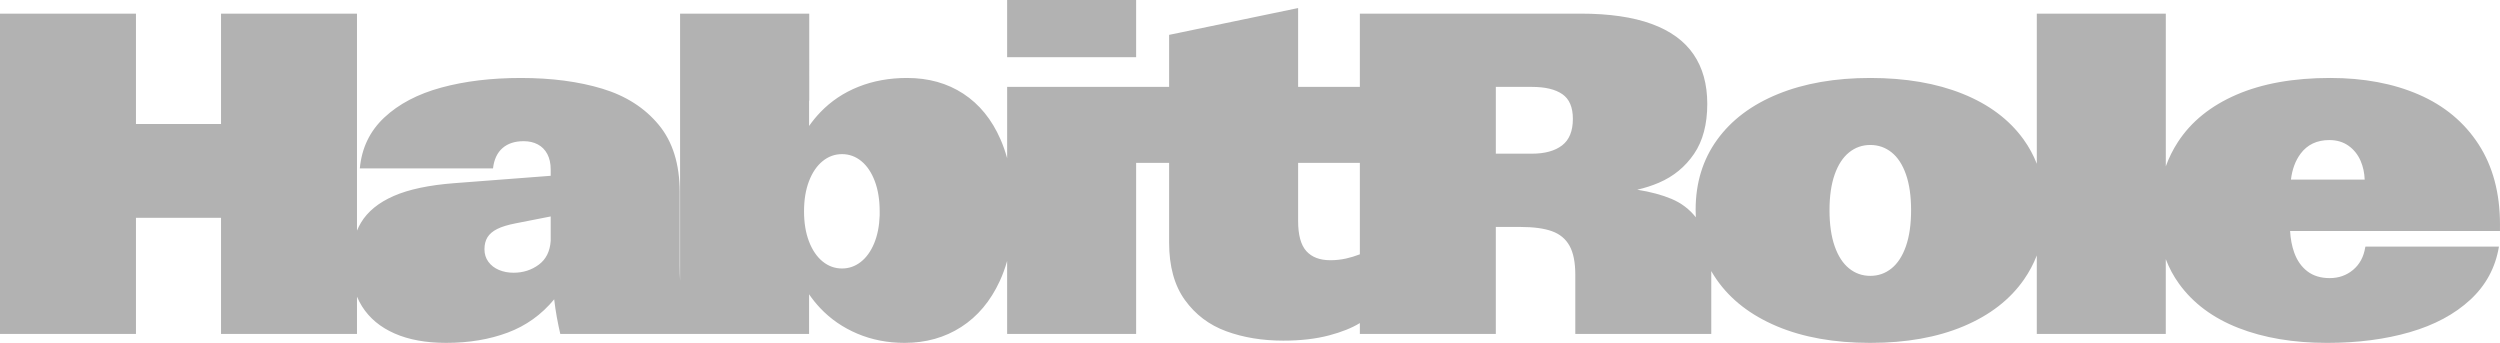 <?xml version="1.0" encoding="UTF-8"?><svg id="Ebene_1" xmlns="http://www.w3.org/2000/svg" viewBox="0 0 574.837 78.837"><defs><style>.cls-1{fill:#b2b2b2;stroke-width:0px;}</style></defs><rect class="cls-1" x="231.576" width="29.66" height="13.15"/><path class="cls-1" d="M574.837,51.668c0-7.258-1.643-13.421-4.93-18.489-3.286-5.067-7.863-8.876-13.728-11.427s-12.659-3.826-20.381-3.826c-8.444,0-15.631,1.284-21.563,3.852-5.932,2.568-10.421,6.197-13.467,10.888-1.137,1.751-2.062,3.612-2.775,5.583V3.136h-29.66v34.524c-.777-1.993-1.795-3.864-3.056-5.61-3.286-4.554-7.949-8.046-13.988-10.477-6.039-2.431-13.121-3.646-21.243-3.646-8.096,0-15.171,1.233-21.223,3.698-6.052,2.465-10.722,5.975-14.008,10.528-3.287,4.554-4.93,9.912-4.93,16.075,0,.586.015,1.166.045,1.739-1.472-1.869-3.333-3.28-5.587-4.23-2.168-.913-4.798-1.619-7.886-2.116,1.757-.402,3.418-.937,4.981-1.607,3.353-1.438,6.046-3.646,8.077-6.625,2.03-2.979,3.046-6.813,3.046-11.504,0-4.519-1.056-8.32-3.167-11.401-2.111-3.081-5.324-5.41-9.639-6.985-4.316-1.575-9.747-2.362-16.293-2.362h-50.783v16.845h-14.198V1.852l-29.66,6.163v11.966h-37.246v16.399c-.421-1.531-.93-2.984-1.532-4.355-2.004-4.571-4.85-8.063-8.538-10.477-3.687-2.414-8.002-3.621-12.945-3.621-4.062,0-7.79.676-11.183,2.029-3.393,1.352-6.319,3.313-8.777,5.88-.932.973-1.787,2.018-2.565,3.134v-5.805h.04V3.136h-29.7v61.447c-.059-1.116-.09-2.269-.09-3.464v-16.948c0-6.437-1.61-11.598-4.83-15.484-3.221-3.886-7.542-6.651-12.967-8.294-5.424-1.643-11.663-2.465-18.717-2.465-6.787,0-12.886.736-18.297,2.208-5.411,1.472-9.779,3.766-13.106,6.882-3.327,3.116-5.204,7.019-5.632,11.71h30.622c.241-2.054.969-3.612,2.185-4.674,1.216-1.061,2.839-1.592,4.87-1.592,1.229,0,2.311.248,3.247.745.935.496,1.663,1.233,2.184,2.208.521.976.782,2.166.782,3.569v1.438l-22.165,1.695c-5.826.445-10.475,1.429-13.948,2.953-3.474,1.524-5.979,3.569-7.516,6.137-.343.573-.645,1.179-.912,1.813V3.136h-31.263v25.371h-19.559V3.136H0v73.647h31.263v-26.706h19.559v26.706h31.263v-8.567c.332.787.722,1.538,1.172,2.251,1.71,2.705,4.202,4.776,7.476,6.214,3.272,1.438,7.221,2.157,11.844,2.157,5.236,0,9.96-.787,14.169-2.362,4.208-1.575,7.769-4.126,10.681-7.652.161,1.404.361,2.765.602,4.083.24,1.318.507,2.611.801,3.877h57.206v-9.122c.759,1.115,1.607,2.17,2.545,3.164,2.391,2.534,5.251,4.502,8.577,5.906,3.327,1.404,6.941,2.106,10.842,2.106,4.889,0,9.225-1.215,13.006-3.646,3.781-2.431,6.733-5.94,8.858-10.528.68-1.469,1.25-3.025,1.712-4.665v16.786h29.66v-39.34h7.585v18.335c0,5.444,1.209,9.844,3.627,13.199,2.417,3.355,5.591,5.752,9.519,7.19,3.928,1.438,8.297,2.157,13.106,2.157,3.954,0,7.462-.402,10.522-1.207,2.874-.756,5.234-1.701,7.083-2.834v2.5h31.263v-24.6h5.651c3.019,0,5.437.325,7.255.976,1.816.651,3.166,1.772,4.048,3.364.881,1.592,1.322,3.809,1.322,6.651v13.61h31.263v-13.918c0-.183-.003-.361-.006-.54.377.655.782,1.298,1.219,1.927,3.206,4.622,7.828,8.209,13.867,10.759,6.038,2.551,13.2,3.826,21.483,3.826,8.257,0,15.411-1.275,21.464-3.826,6.052-2.551,10.681-6.137,13.888-10.759,1.205-1.737,2.183-3.575,2.935-5.514v18.045h29.66v-17.205c.771,2.032,1.788,3.925,3.056,5.676,3.232,4.468,7.775,7.849,13.627,10.143,5.852,2.294,12.665,3.441,20.441,3.441,7,0,13.333-.822,18.998-2.465,5.664-1.643,10.294-4.126,13.888-7.447,3.593-3.321,5.792-7.395,6.594-12.223h-30.702v.077c0,.017-.014.043-.04.077-.347,2.191-1.276,3.92-2.786,5.187-1.51,1.267-3.307,1.9-5.391,1.9-2.058,0-3.768-.522-5.13-1.566-1.363-1.044-2.372-2.482-3.026-4.314-.529-1.479-.843-3.131-.945-4.956h48.26v-1.438ZM126.626,54.801v.565c-.161,2.431-1.076,4.263-2.746,5.495-1.671,1.233-3.601,1.849-5.792,1.849-1.23,0-2.352-.214-3.367-.642-1.016-.428-1.824-1.053-2.425-1.875-.602-.822-.902-1.78-.902-2.876,0-1.096.234-2.02.702-2.773.467-.753,1.216-1.387,2.245-1.9,1.028-.514,2.425-.942,4.189-1.284l8.096-1.592v5.033ZM202.268,49.049v.462c-.08,2.465-.508,4.622-1.282,6.471-.776,1.849-1.804,3.27-3.087,4.263-1.282.993-2.712,1.489-4.288,1.489-1.657,0-3.147-.539-4.469-1.618-1.322-1.078-2.364-2.611-3.126-4.596-.761-1.986-1.142-4.297-1.142-6.933s.381-4.947,1.142-6.933c.762-1.986,1.804-3.518,3.126-4.597,1.323-1.079,2.812-1.618,4.469-1.618,1.656,0,3.139.539,4.449,1.618,1.308,1.079,2.337,2.611,3.086,4.597.747,1.986,1.122,4.297,1.122,6.933v.462ZM309.484,59.449c-1.163.257-2.359.385-3.587.385-2.432,0-4.276-.702-5.531-2.106-1.257-1.404-1.884-3.715-1.884-6.933v-13.353h14.198v21.035c-1.081.413-2.147.74-3.195.972ZM359.173,33.437c-1.657,1.267-3.968,1.9-6.934,1.9h-8.296v-15.356h8.296c3.046,0,5.378.556,6.994,1.669,1.616,1.113,2.425,3.004,2.425,5.675,0,2.808-.828,4.845-2.485,6.112ZM438.243,56.599c-.789,2.26-1.891,3.963-3.307,5.11-1.417,1.147-3.046,1.721-4.89,1.721s-3.474-.574-4.89-1.721-2.519-2.85-3.307-5.11c-.788-2.26-1.182-5.016-1.182-8.269,0-3.218.394-5.949,1.182-8.192.788-2.243,1.891-3.937,3.307-5.084,1.416-1.147,3.046-1.72,4.89-1.72s3.473.565,4.89,1.695c1.416,1.13,2.518,2.816,3.307,5.059.788,2.243,1.182,4.99,1.182,8.243s-.394,6.009-1.182,8.269ZM528.965,35.362c1.563-2.106,3.774-3.158,6.634-3.158,1.709,0,3.179.437,4.409,1.31,1.228.873,2.157,2.037,2.786,3.492.56,1.3.87,2.729.93,4.288h-16.959c.291-2.37,1.024-4.347,2.201-5.932Z"/></svg>